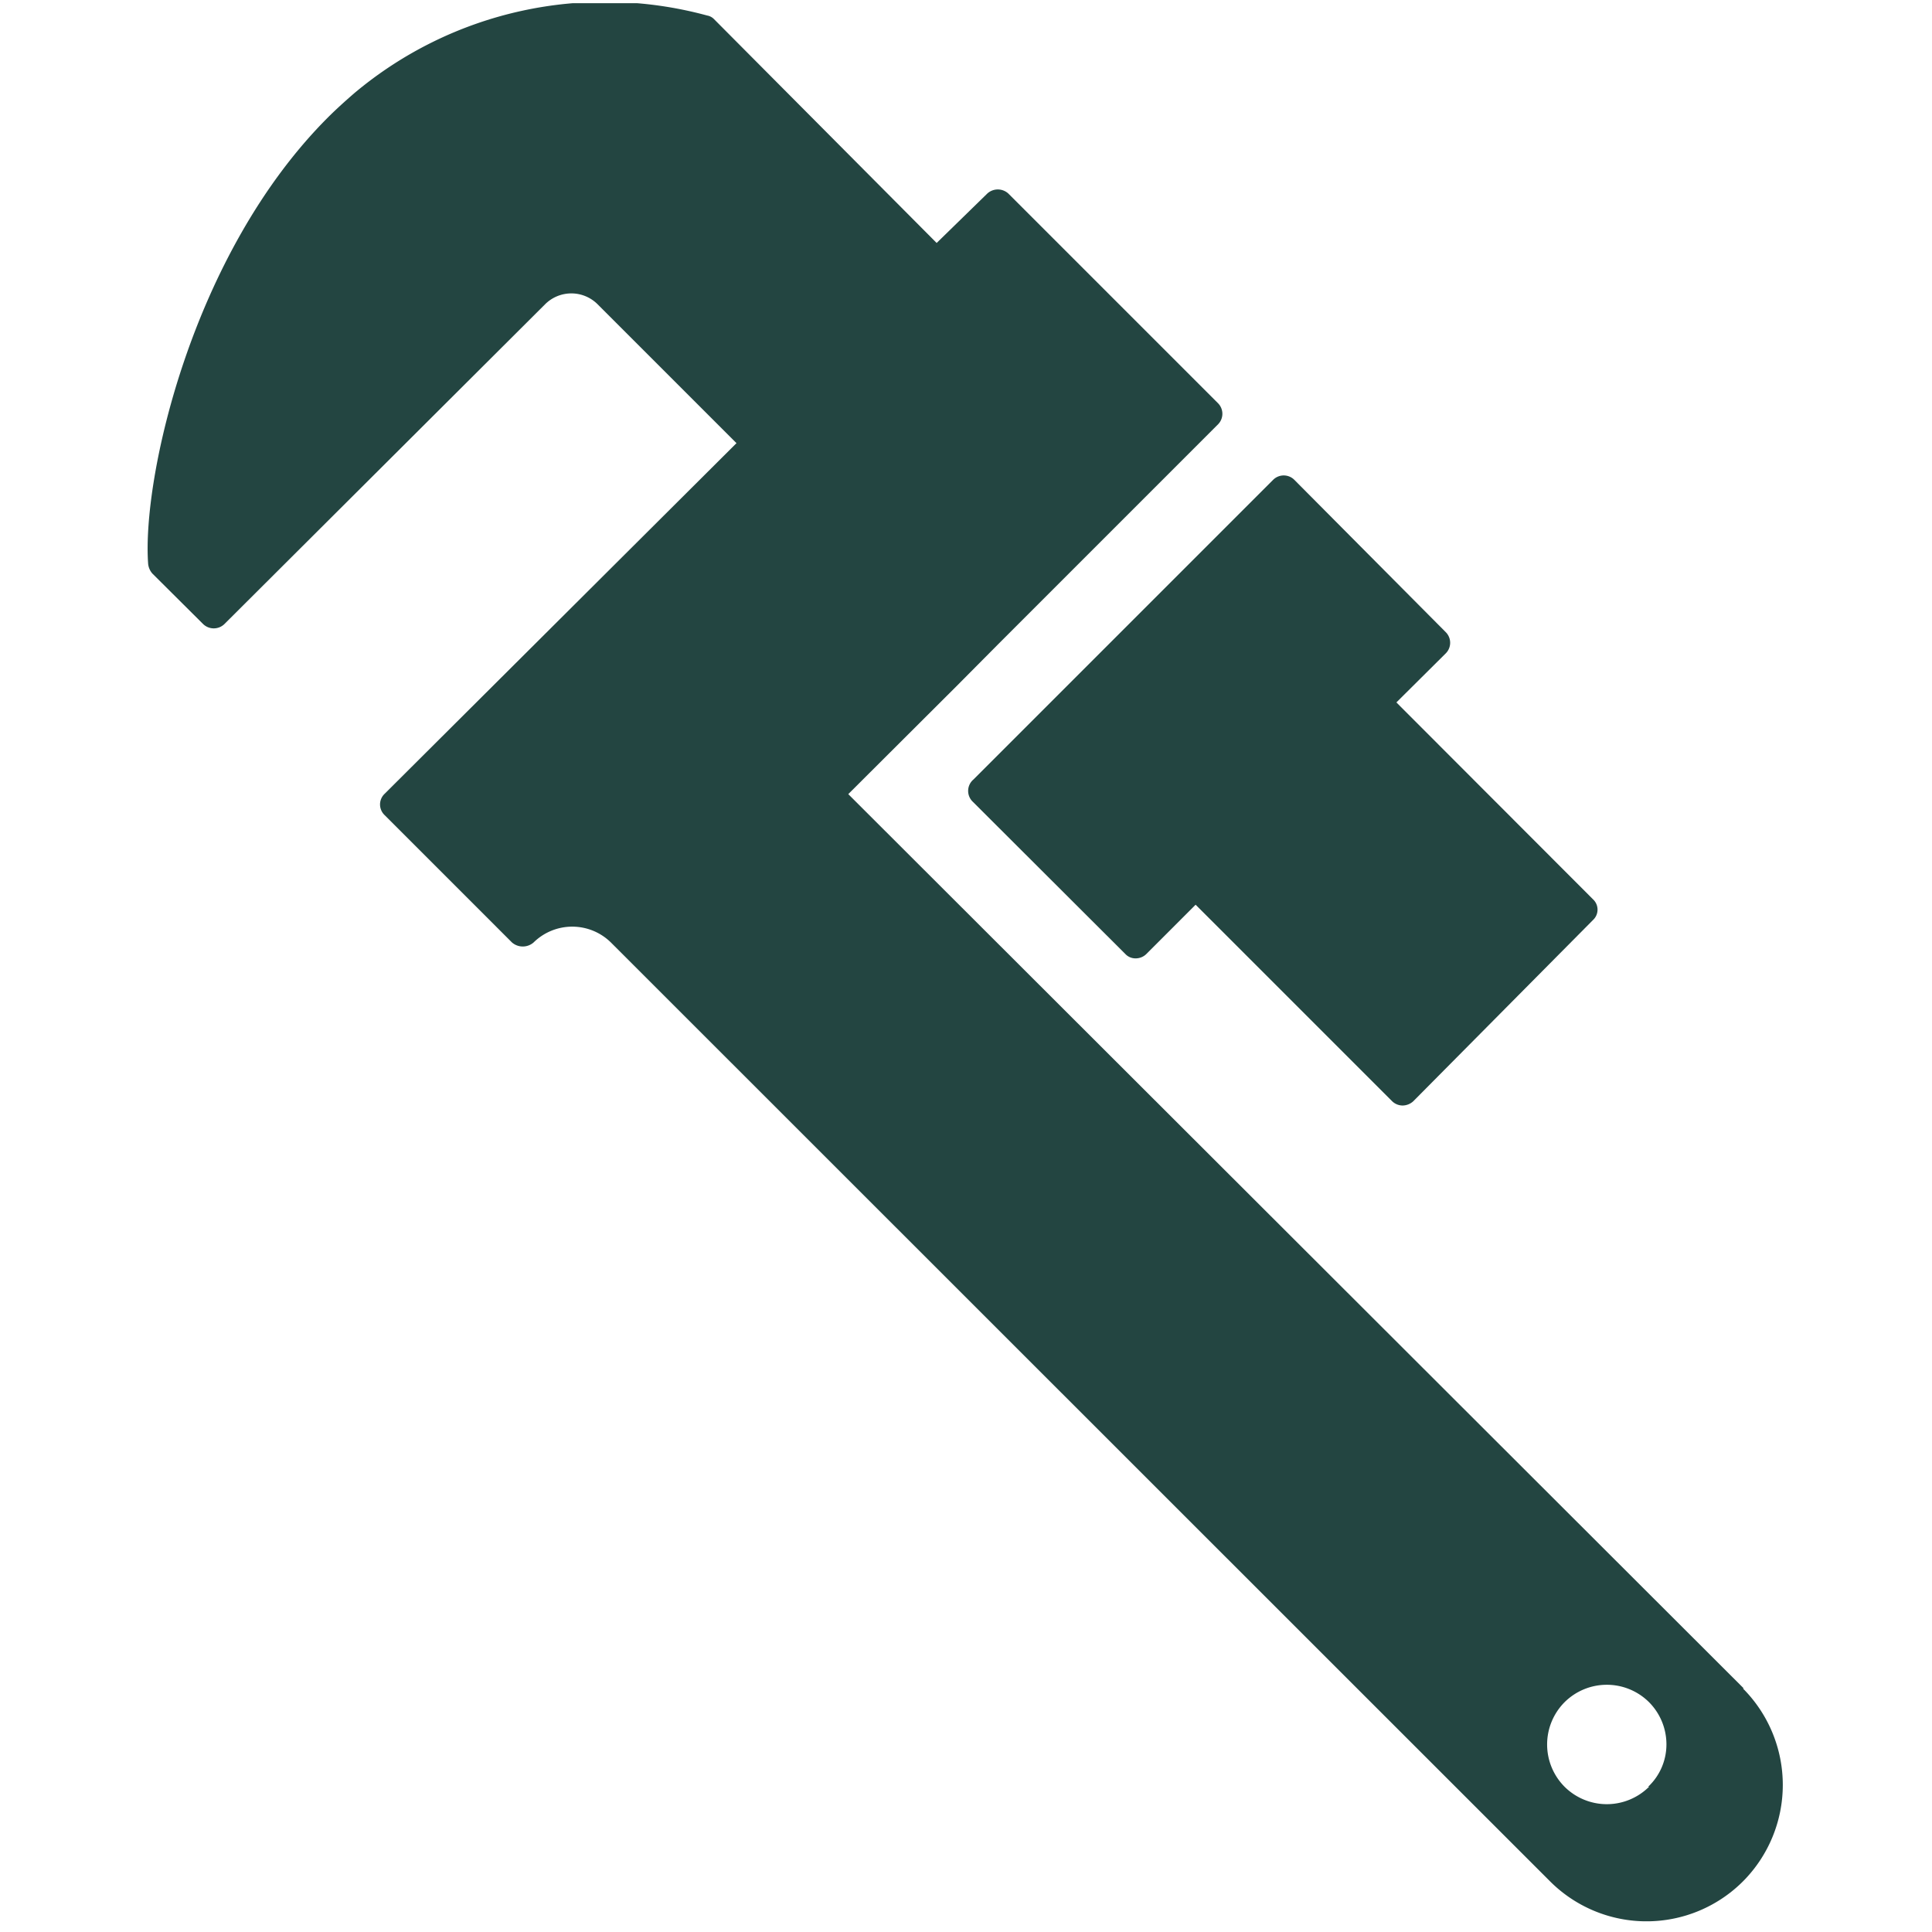 <svg width="79" height="79" fill="none" xmlns="http://www.w3.org/2000/svg"><g clip-path="url(#a)" fill="#234541"><path d="M71.303 69.04 34.686 32.472l4.424-4.412 1.703-1.715 8.995-8.996a.613.613 0 0 0 0-.858L41.23 7.913a.637.637 0 0 0-.858 0L38.3 9.935 29.195.781a.515.515 0 0 0-.281-.147A15.931 15.931 0 0 0 14.49 3.808c-.368.318-.736.65-1.079.992-5.588 5.589-7.61 14.792-7.353 18.26a.71.71 0 0 0 .172.392l2.07 2.06a.625.625 0 0 0 .871.011l13.113-13.076a1.518 1.518 0 0 1 2.157 0l5.674 5.674-14.4 14.35a.6.6 0 0 0 0 .847l5.22 5.22a.674.674 0 0 0 .883 0 2.255 2.255 0 0 1 3.162 0l38.407 38.395a5.576 5.576 0 0 0 7.88 0 5.588 5.588 0 0 0 0-7.893h.036Zm-3.872 4.02a2.45 2.45 0 0 1-3.456 0 2.451 2.451 0 0 1 0-3.456 2.45 2.45 0 0 1 3.456 0c.456.46.711 1.08.71 1.728a2.377 2.377 0 0 1-.747 1.728h.037Z"/><path d="m39.772 32.778 6.25 6.238a.564.564 0 0 0 .416.172c.16 0 .314-.061.43-.172l2.021-2.022 8.027 8.027a.625.625 0 0 0 .441.184.662.662 0 0 0 .43-.172l7.352-7.414a.577.577 0 0 0 0-.846l-8.04-8.051 2.023-2.01a.613.613 0 0 0 0-.858l-6.201-6.238a.613.613 0 0 0-.858 0L39.808 31.871a.611.611 0 0 0-.036.907Z"/></g><defs><clipPath id="a"><path fill="#fff" d="M.225.131h78.431v78.431H.225z"/></clipPath></defs></svg>